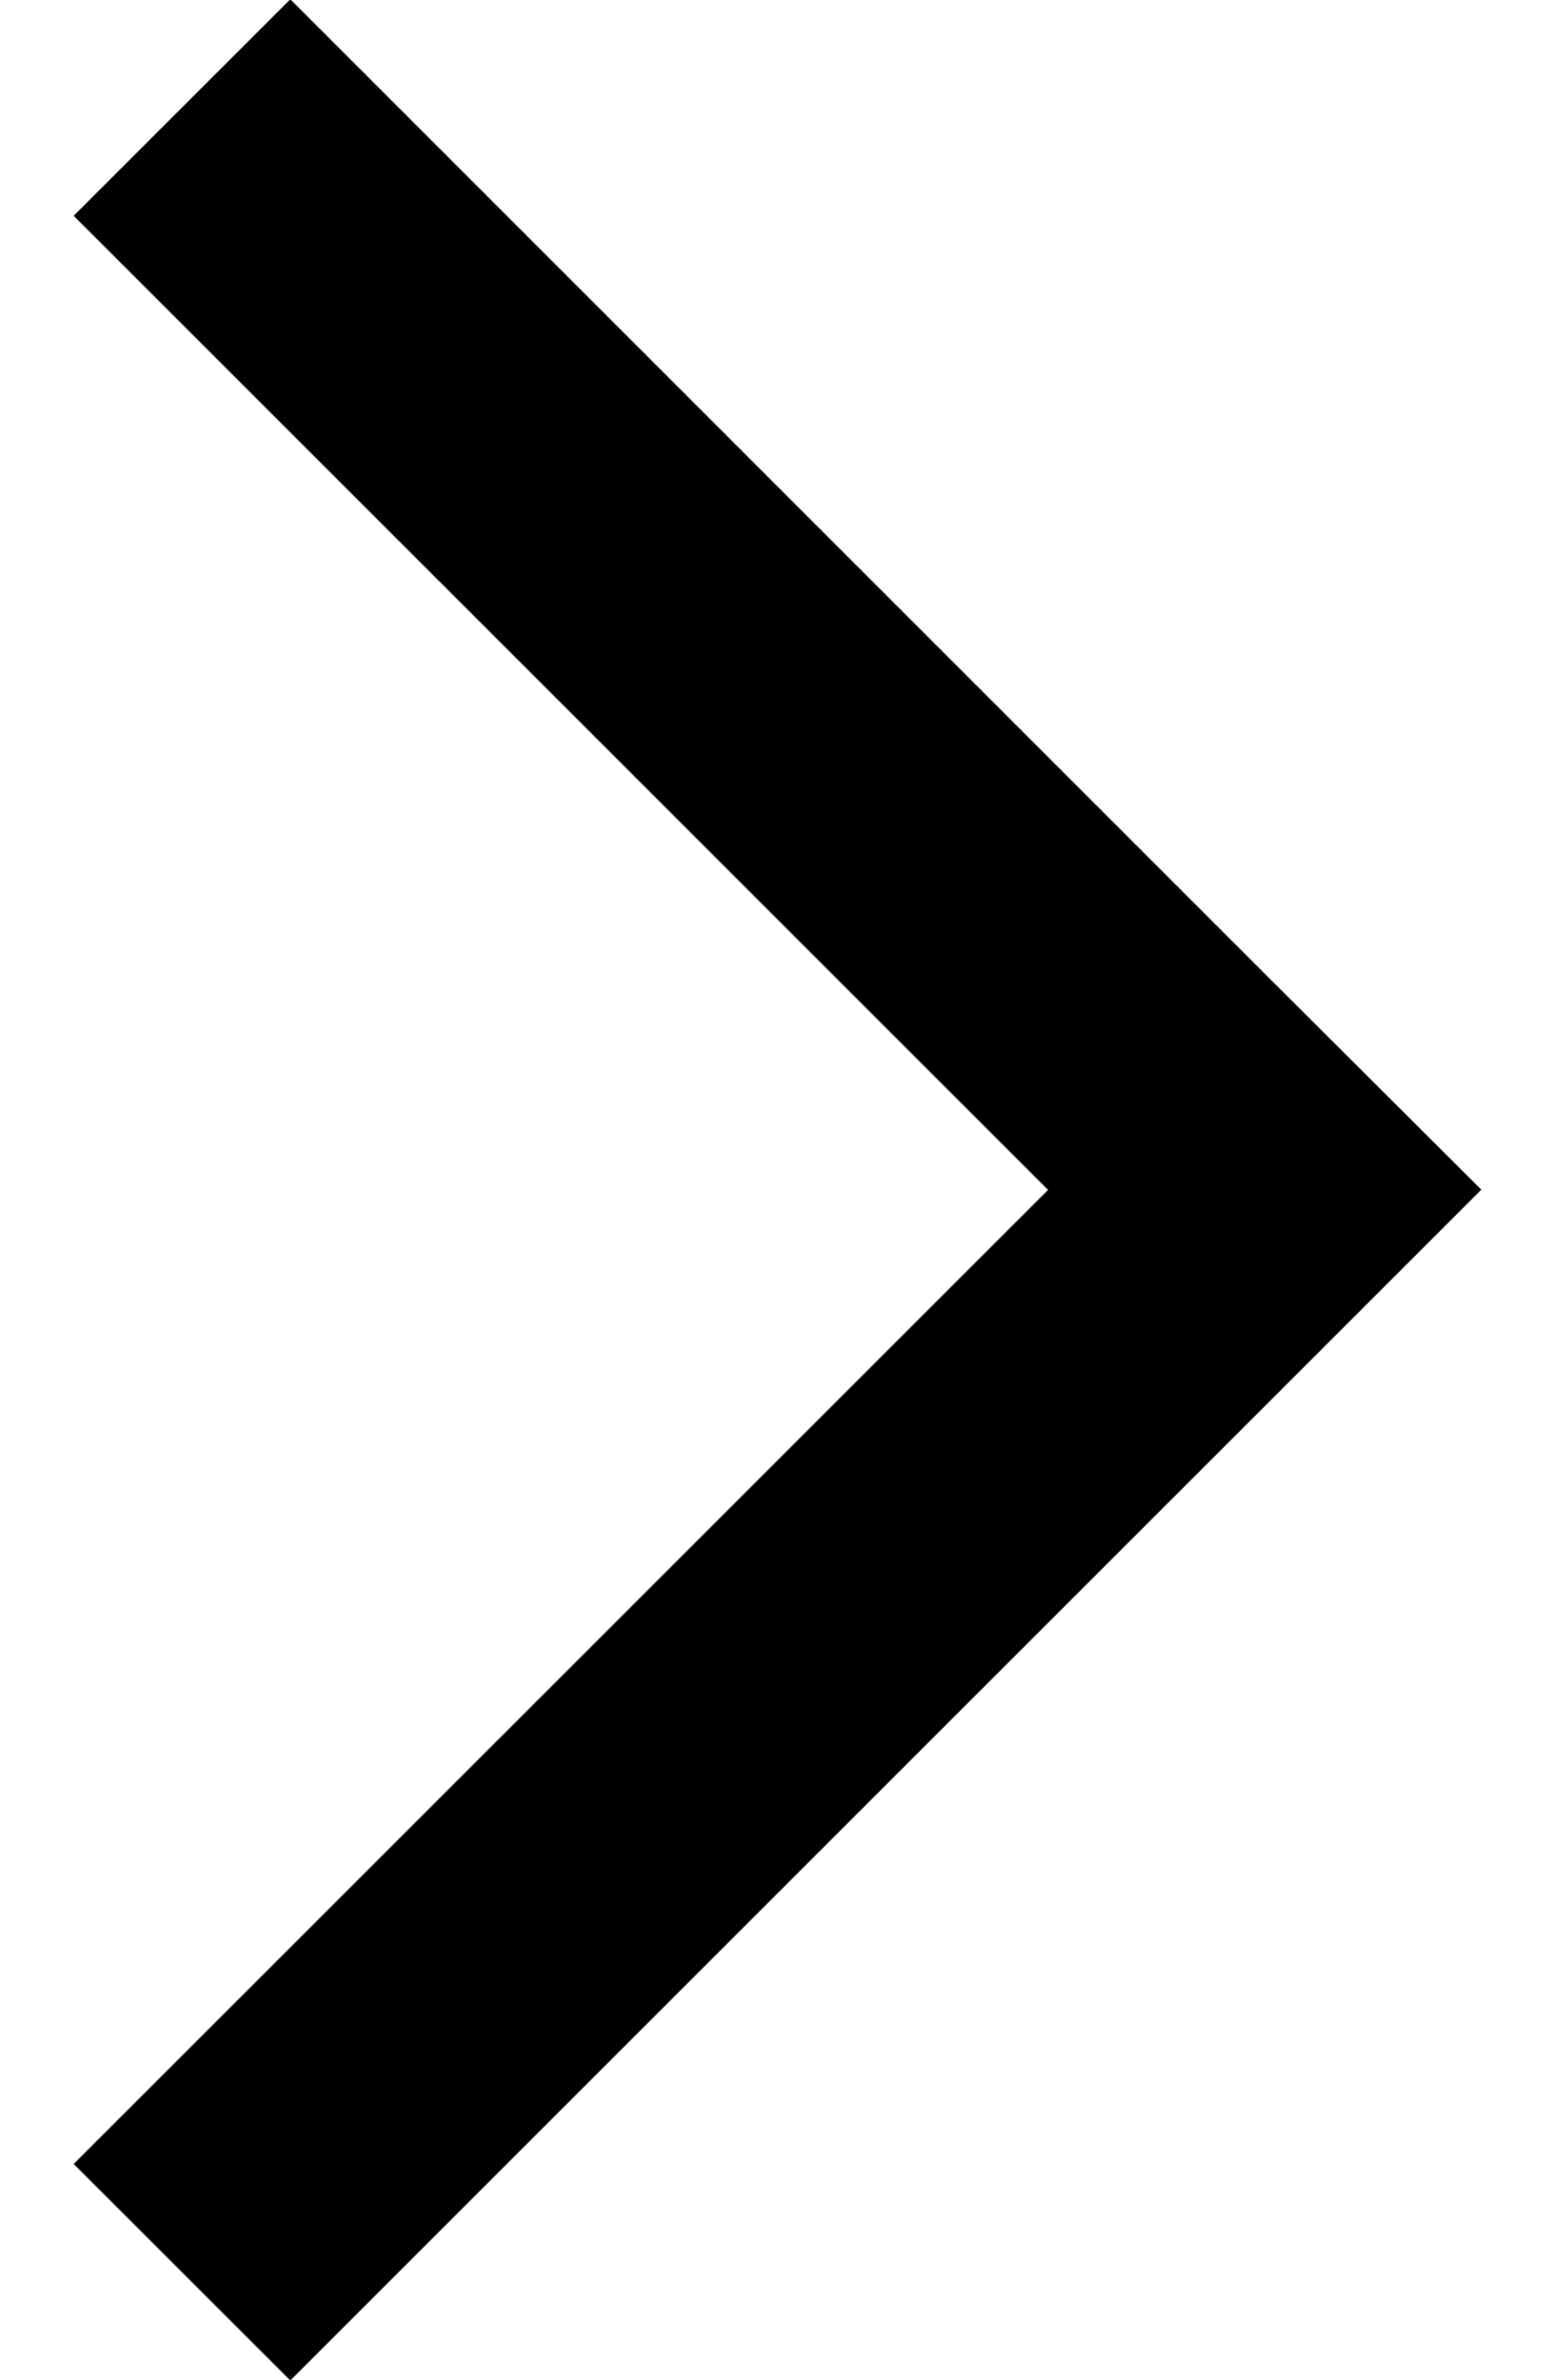 <!-- Generated by IcoMoon.io -->
<svg version="1.1" xmlns="http://www.w3.org/2000/svg" width="669" height="1024" viewBox="0 0 669 1024">
<title></title>
<g id="icomoon-ignore">
</g>
<path  d="M637.297 511.918l-512.395 512.395-93.199-93.166 419.197-419.131-419.197-419.164 93.199-93.166 419.131 419.197z"></path>
</svg>
